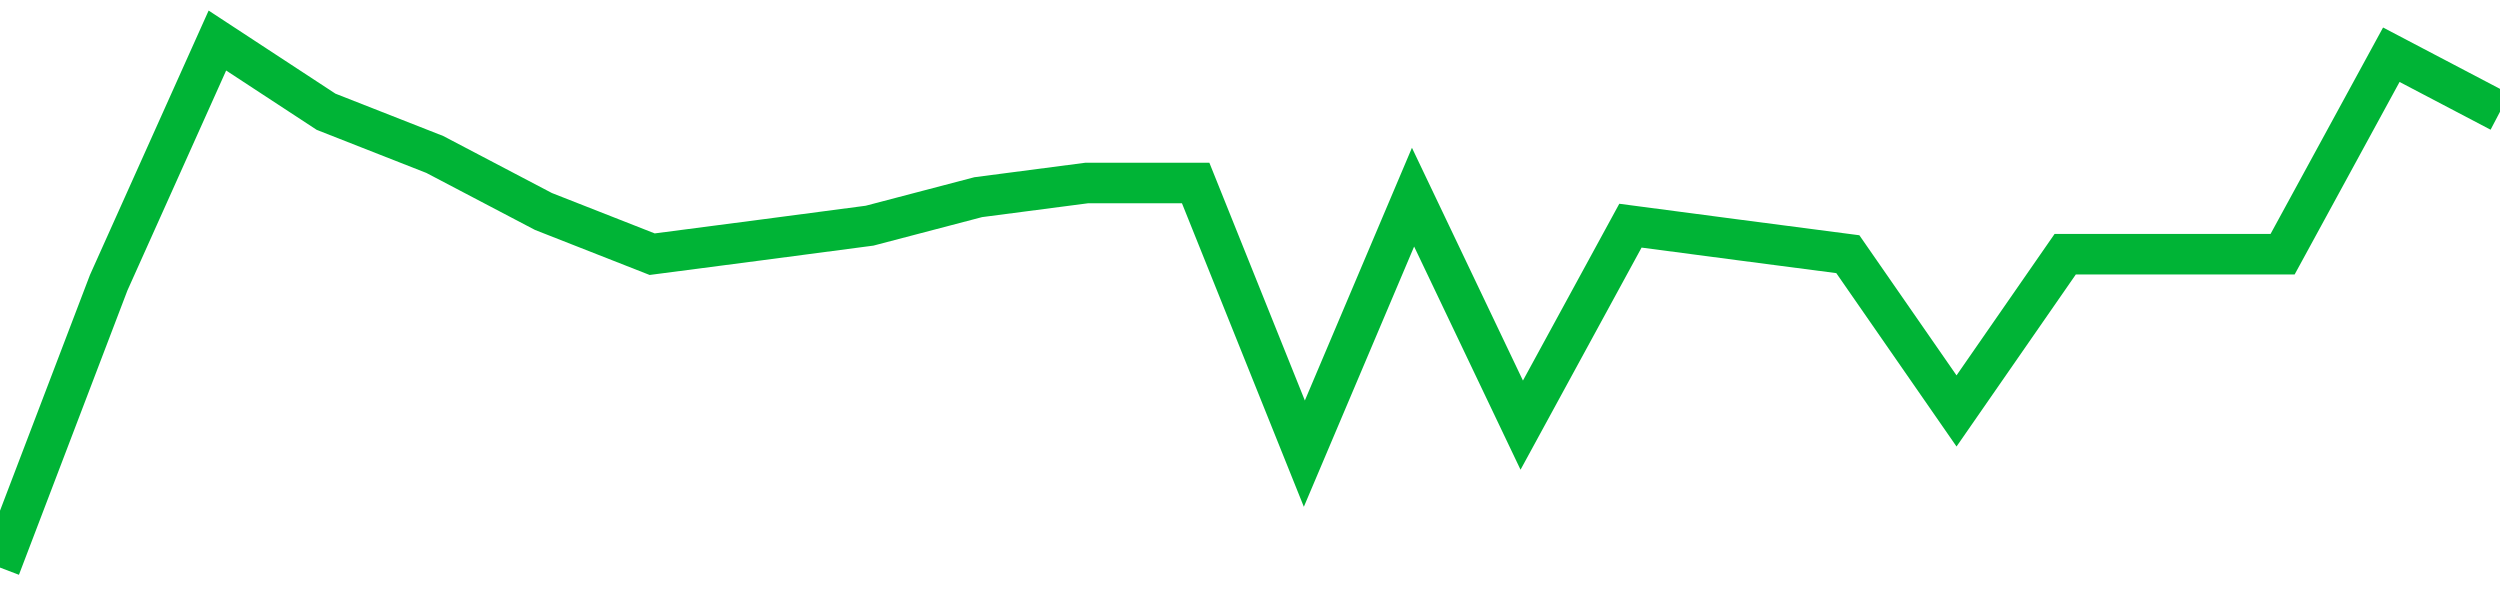 <!-- Generated with https://github.com/jxxe/sparkline/ --><svg viewBox="0 0 185 45" class="sparkline" xmlns="http://www.w3.org/2000/svg"><path class="sparkline--fill" d="M 0 42 L 0 42 L 8.043 20.92 L 16.087 3 L 24.13 8.27 L 32.174 11.43 L 40.217 15.65 L 48.261 18.81 L 56.304 17.76 L 64.348 16.7 L 72.391 14.59 L 80.435 13.54 L 88.478 13.54 L 96.522 33.57 L 104.565 14.59 L 112.609 31.46 L 120.652 16.7 L 128.696 17.76 L 136.739 18.81 L 144.783 30.41 L 152.826 18.81 L 160.87 18.81 L 168.913 18.81 L 176.957 4.05 L 185 8.27 V 45 L 0 45 Z" stroke="none" fill="none" ></path><path class="sparkline--line" d="M 0 42 L 0 42 L 8.043 20.92 L 16.087 3 L 24.13 8.27 L 32.174 11.43 L 40.217 15.65 L 48.261 18.81 L 56.304 17.76 L 64.348 16.7 L 72.391 14.59 L 80.435 13.54 L 88.478 13.54 L 96.522 33.57 L 104.565 14.59 L 112.609 31.46 L 120.652 16.7 L 128.696 17.76 L 136.739 18.81 L 144.783 30.41 L 152.826 18.81 L 160.87 18.81 L 168.913 18.81 L 176.957 4.05 L 185 8.27" fill="none" stroke-width="3" stroke="#00B436" ></path></svg>